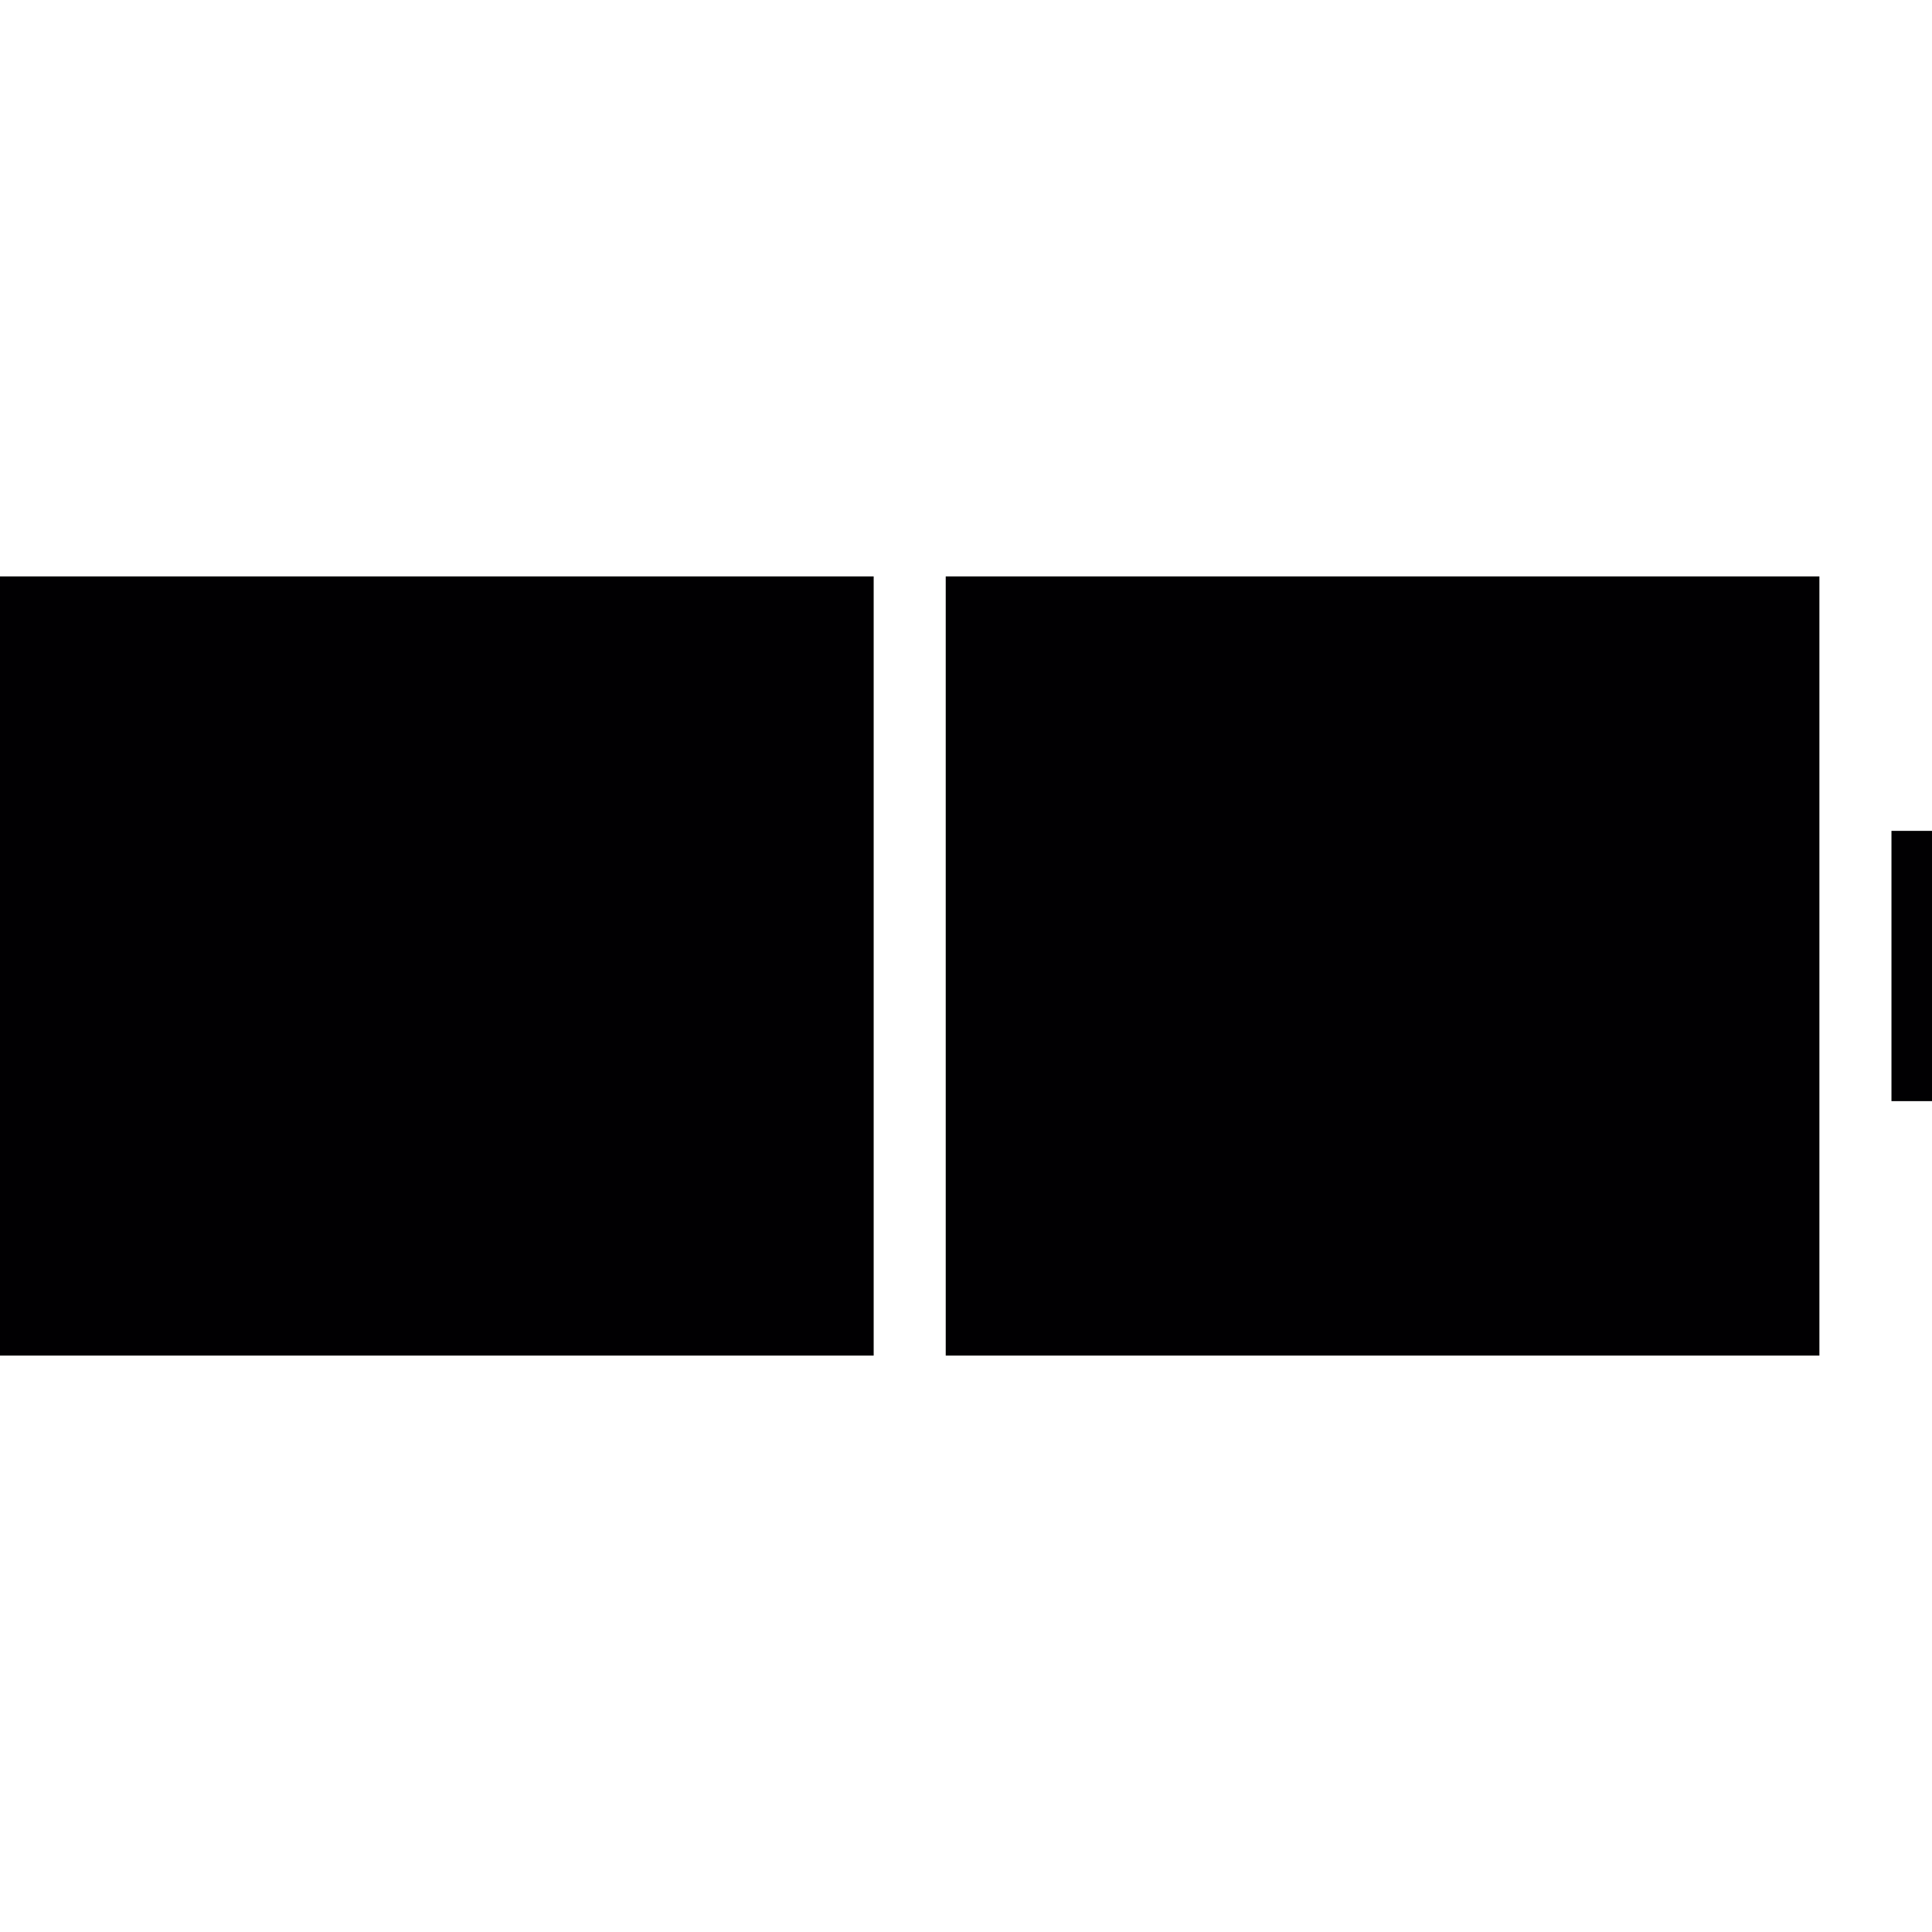 <?xml version="1.0" encoding="iso-8859-1"?>
<!-- Generator: Adobe Illustrator 18.1.1, SVG Export Plug-In . SVG Version: 6.00 Build 0)  -->
<svg version="1.1" id="Capa_1" xmlns="http://www.w3.org/2000/svg" xmlns:xlink="http://www.w3.org/1999/xlink" x="0px" y="0px"
	 viewBox="0 0 319.95 319.95" style="enable-background:new 0 0 319.95 319.95;" xml:space="preserve">
<g>
	<rect x="0" y="95.458" style="fill:#010002;" width="144.685" height="129.034"/>
	<polygon style="fill:#010002;" points="301.303,224.492 156.618,224.492 156.618,95.458 301.303,95.458 301.303,131.635 
		301.303,188.32 	"/>
	<rect x="313.237" y="137.596" style="fill:#010002;" width="6.713" height="44.757"/>
</g>
<g>
</g>
<g>
</g>
<g>
</g>
<g>
</g>
<g>
</g>
<g>
</g>
<g>
</g>
<g>
</g>
<g>
</g>
<g>
</g>
<g>
</g>
<g>
</g>
<g>
</g>
<g>
</g>
<g>
</g>
</svg>
